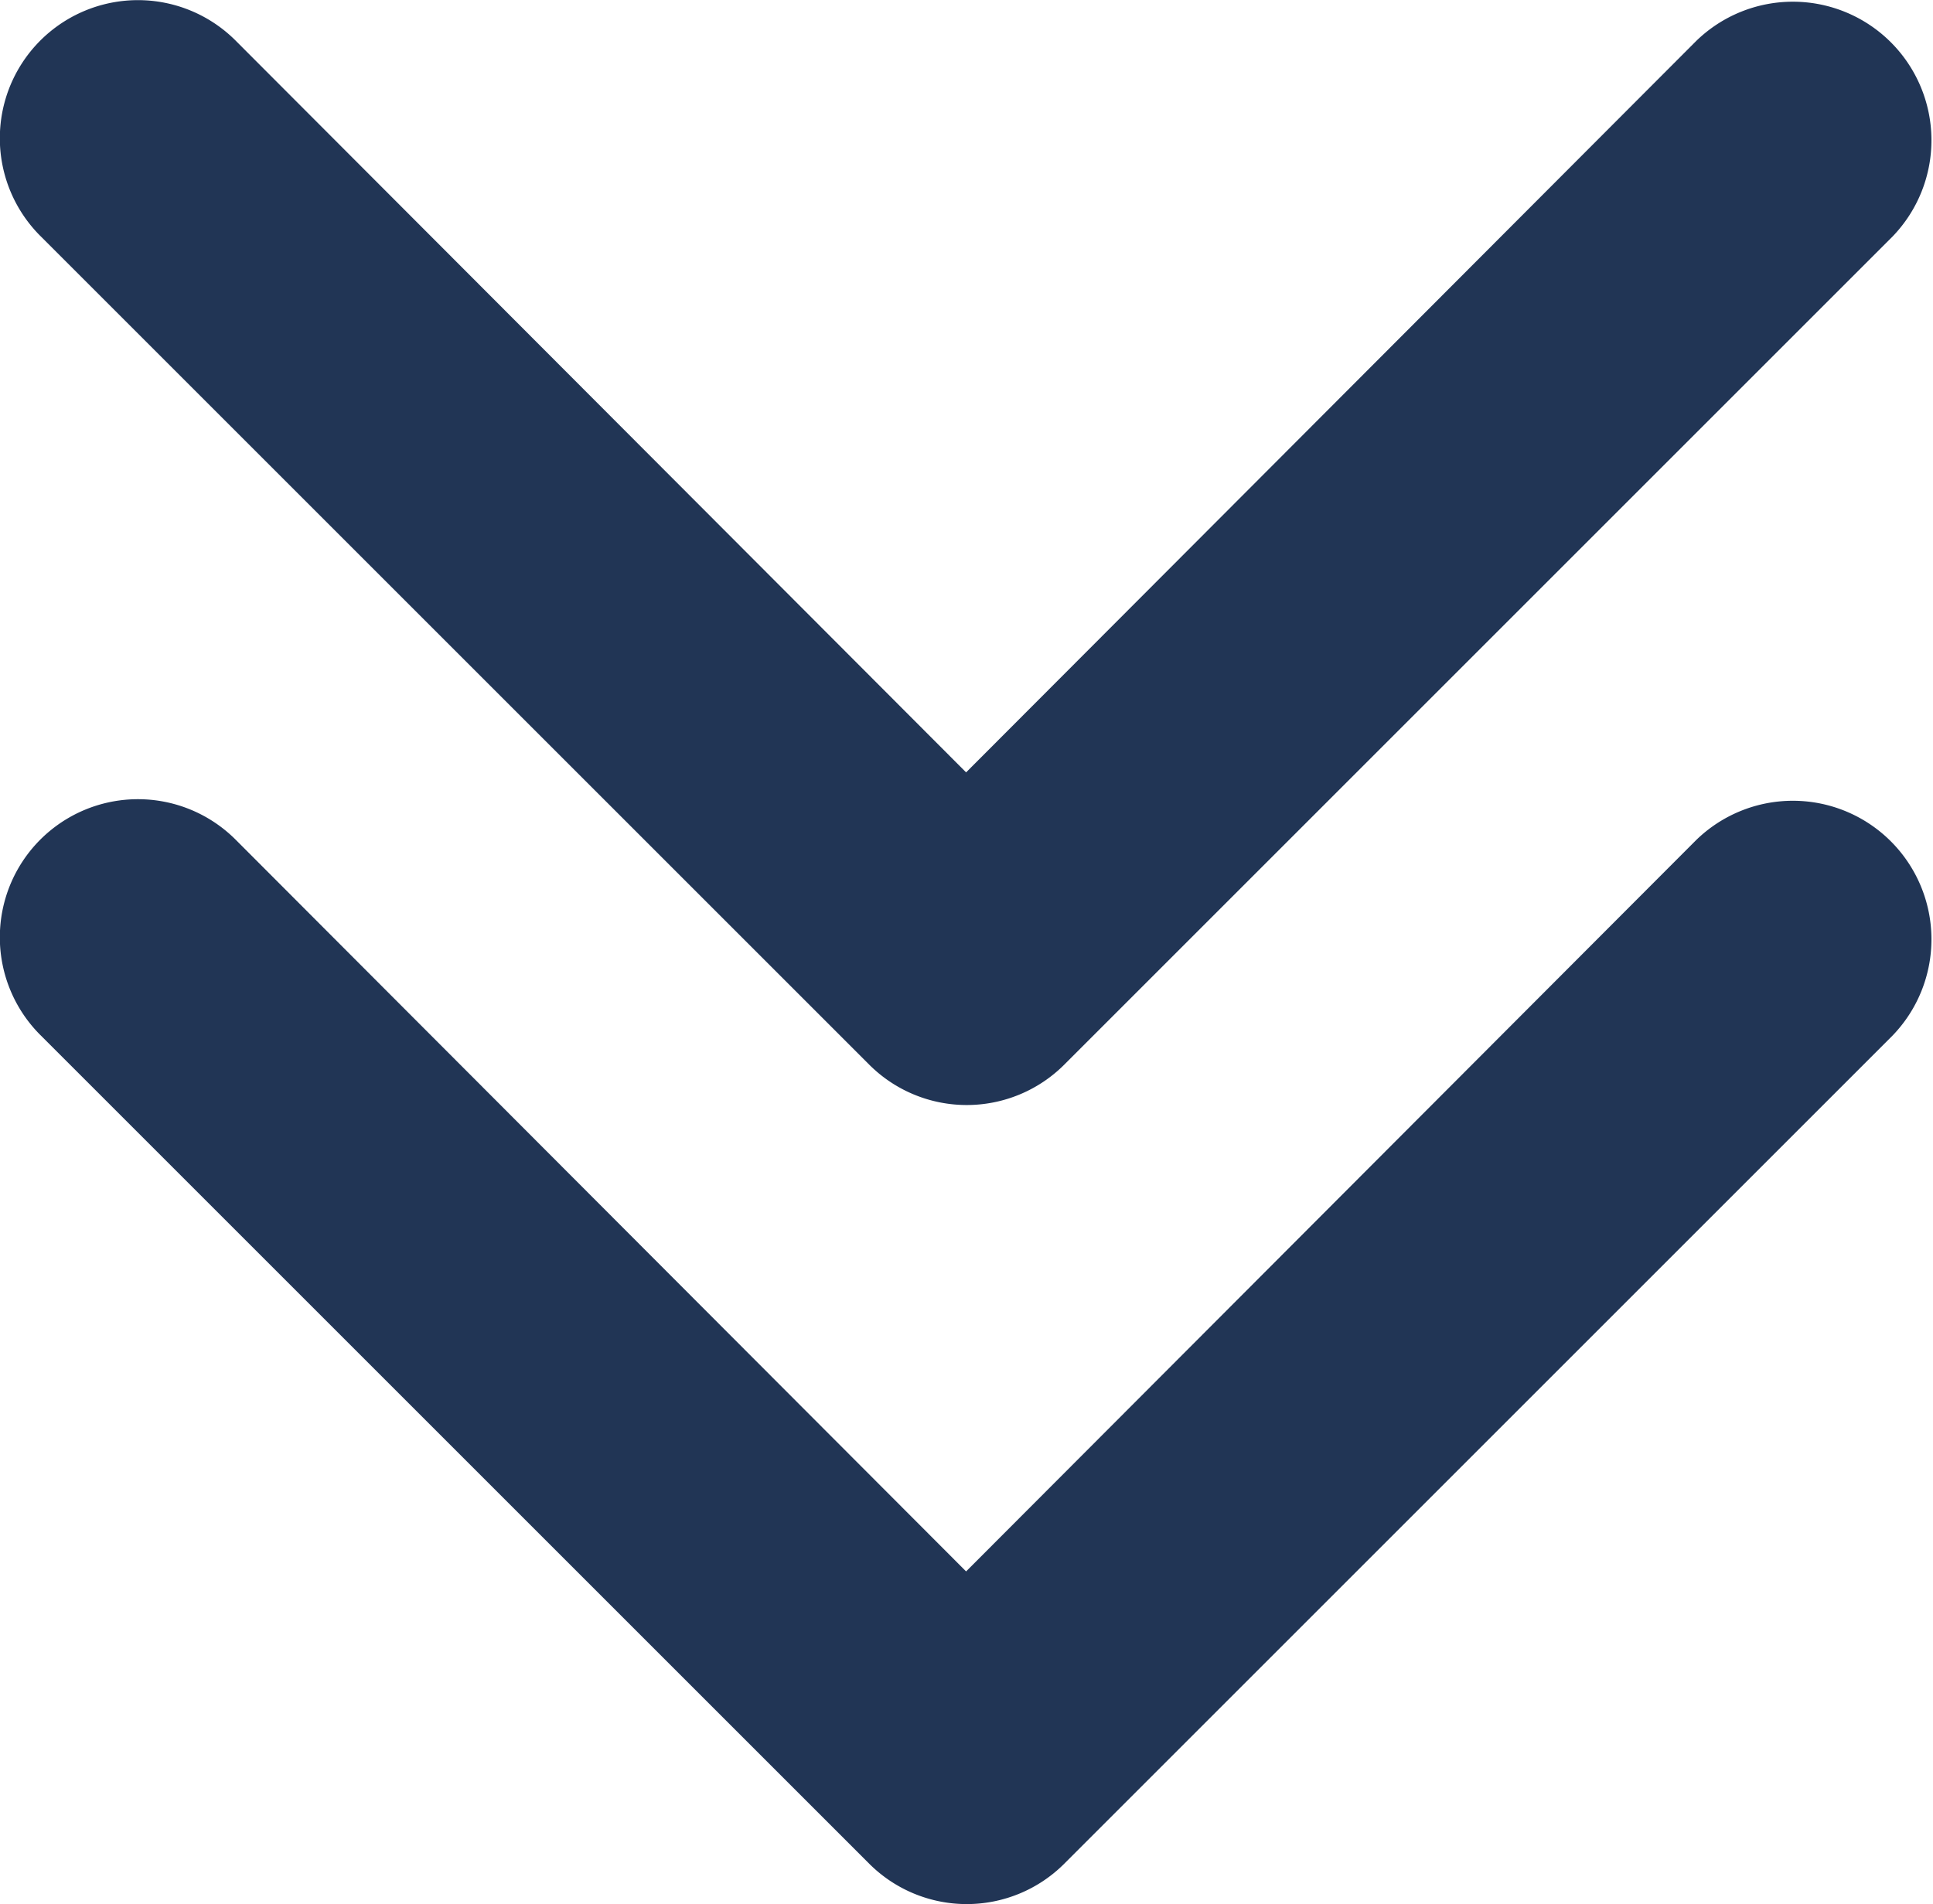 <svg xmlns="http://www.w3.org/2000/svg" width="12.093" height="11.914" viewBox="0 0 12.093 11.914">
  <g id="Group_38885" data-name="Group 38885" transform="translate(-675.392 -381.543)">
    <g id="_15" data-name="15" transform="translate(687.484 386.543) rotate(90)">
      <path id="Path_22098" data-name="Path 22098" d="M8.863,17.089a.864.864,0,0,1-.613-1.477l4.577-4.568L8.25,6.476A.867.867,0,0,1,9.476,5.25l5.181,5.181a.863.863,0,0,1,0,1.218L9.476,16.83a.864.864,0,0,1-.613.259Z" transform="translate(-7.994 -4.996)" fill="#213555"/>
    </g>
    <g id="_15-2" data-name="15" transform="translate(687.484 381.543) rotate(90)">
      <path id="Path_22098-2" data-name="Path 22098" d="M8.863,17.089a.864.864,0,0,1-.613-1.477l4.577-4.568L8.25,6.476A.867.867,0,0,1,9.476,5.25l5.181,5.181a.863.863,0,0,1,0,1.218L9.476,16.83a.864.864,0,0,1-.613.259Z" transform="translate(-7.994 -4.996)" fill="#213555"/>
    </g>
  </g>
</svg>
